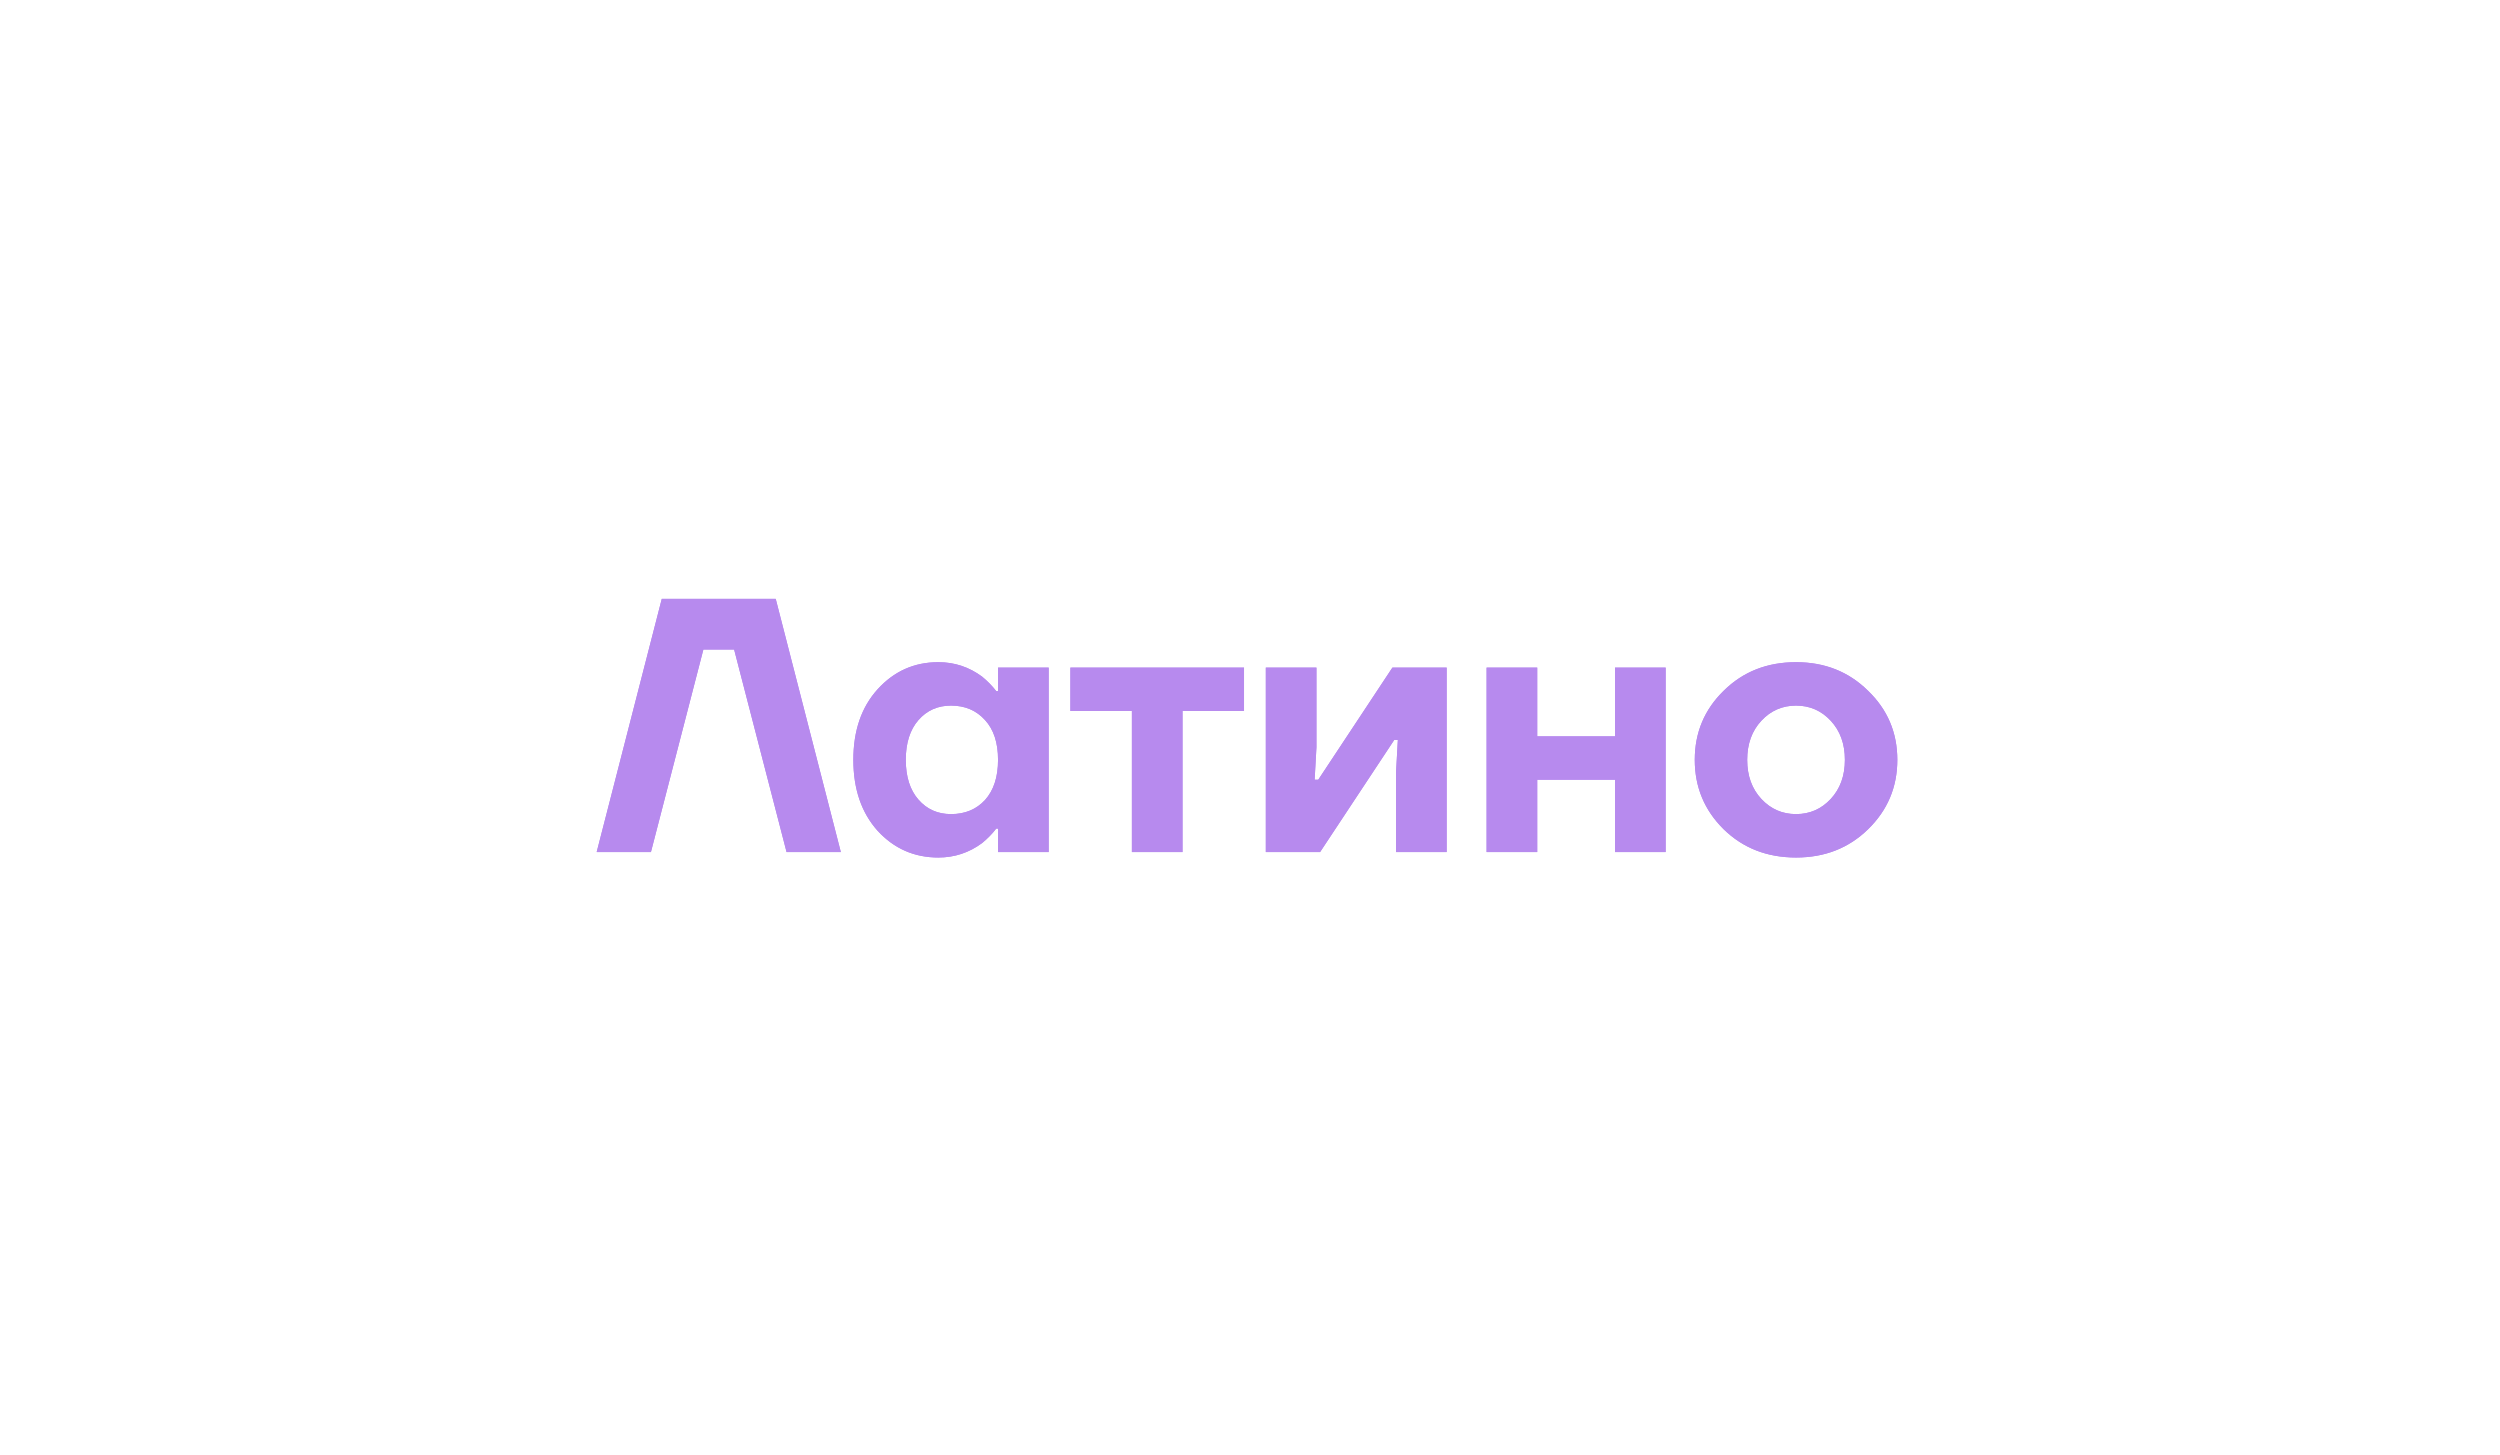 <?xml version="1.0" encoding="UTF-8"?> <svg xmlns="http://www.w3.org/2000/svg" width="311" height="181" viewBox="0 0 311 181" fill="none"><path d="M74.225 106L82.325 74.5H96.5L104.6 106H97.85L91.325 80.8H87.5L80.975 106H74.225ZM109.171 103.345C107.161 101.095 106.156 98.155 106.156 94.525C106.156 90.895 107.161 87.97 109.171 85.75C111.211 83.5 113.731 82.375 116.731 82.375C118.741 82.375 120.556 82.975 122.176 84.175C122.866 84.745 123.451 85.345 123.931 85.975H124.156V83.05H130.456V106H124.156V103.075H123.931C123.451 103.705 122.866 104.305 122.176 104.875C120.556 106.075 118.741 106.675 116.731 106.675C113.731 106.675 111.211 105.565 109.171 103.345ZM114.256 89.575C113.206 90.775 112.681 92.425 112.681 94.525C112.681 96.625 113.206 98.275 114.256 99.475C115.306 100.675 116.656 101.275 118.306 101.275C120.046 101.275 121.456 100.69 122.536 99.52C123.616 98.32 124.156 96.655 124.156 94.525C124.156 92.395 123.616 90.745 122.536 89.575C121.456 88.375 120.046 87.775 118.306 87.775C116.656 87.775 115.306 88.375 114.256 89.575ZM133.156 88.45V83.05H154.756V88.45H147.106V106H140.806V88.45H133.156ZM157.466 106V83.05H163.766V92.95L163.541 97H163.991L173.216 83.05H179.966V106H173.666V96.1L173.891 92.05H173.441L164.216 106H157.466ZM184.932 106V83.05H191.232V91.6H200.907V83.05H207.207V106H200.907V97H191.232V106H184.932ZM214.428 103.165C212.028 100.795 210.828 97.915 210.828 94.525C210.828 91.135 212.028 88.27 214.428 85.93C216.828 83.56 219.828 82.375 223.428 82.375C226.998 82.375 229.983 83.56 232.383 85.93C234.813 88.27 236.028 91.135 236.028 94.525C236.028 97.915 234.813 100.795 232.383 103.165C229.983 105.505 226.998 106.675 223.428 106.675C219.828 106.675 216.828 105.505 214.428 103.165ZM219.108 89.665C217.938 90.925 217.353 92.545 217.353 94.525C217.353 96.505 217.938 98.125 219.108 99.385C220.278 100.645 221.718 101.275 223.428 101.275C225.138 101.275 226.578 100.645 227.748 99.385C228.918 98.125 229.503 96.505 229.503 94.525C229.503 92.545 228.918 90.925 227.748 89.665C226.578 88.405 225.138 87.775 223.428 87.775C221.718 87.775 220.278 88.405 219.108 89.665Z" fill="#B78AEE"></path><g filter="url(#filter0_f_45_113)"><path d="M74.225 106L82.325 74.5H96.5L104.6 106H97.85L91.325 80.8H87.5L80.975 106H74.225ZM109.171 103.345C107.161 101.095 106.156 98.155 106.156 94.525C106.156 90.895 107.161 87.97 109.171 85.75C111.211 83.5 113.731 82.375 116.731 82.375C118.741 82.375 120.556 82.975 122.176 84.175C122.866 84.745 123.451 85.345 123.931 85.975H124.156V83.05H130.456V106H124.156V103.075H123.931C123.451 103.705 122.866 104.305 122.176 104.875C120.556 106.075 118.741 106.675 116.731 106.675C113.731 106.675 111.211 105.565 109.171 103.345ZM114.256 89.575C113.206 90.775 112.681 92.425 112.681 94.525C112.681 96.625 113.206 98.275 114.256 99.475C115.306 100.675 116.656 101.275 118.306 101.275C120.046 101.275 121.456 100.69 122.536 99.52C123.616 98.32 124.156 96.655 124.156 94.525C124.156 92.395 123.616 90.745 122.536 89.575C121.456 88.375 120.046 87.775 118.306 87.775C116.656 87.775 115.306 88.375 114.256 89.575ZM133.156 88.45V83.05H154.756V88.45H147.106V106H140.806V88.45H133.156ZM157.466 106V83.05H163.766V92.95L163.541 97H163.991L173.216 83.05H179.966V106H173.666V96.1L173.891 92.05H173.441L164.216 106H157.466ZM184.932 106V83.05H191.232V91.6H200.907V83.05H207.207V106H200.907V97H191.232V106H184.932ZM214.428 103.165C212.028 100.795 210.828 97.915 210.828 94.525C210.828 91.135 212.028 88.27 214.428 85.93C216.828 83.56 219.828 82.375 223.428 82.375C226.998 82.375 229.983 83.56 232.383 85.93C234.813 88.27 236.028 91.135 236.028 94.525C236.028 97.915 234.813 100.795 232.383 103.165C229.983 105.505 226.998 106.675 223.428 106.675C219.828 106.675 216.828 105.505 214.428 103.165ZM219.108 89.665C217.938 90.925 217.353 92.545 217.353 94.525C217.353 96.505 217.938 98.125 219.108 99.385C220.278 100.645 221.718 101.275 223.428 101.275C225.138 101.275 226.578 100.645 227.748 99.385C228.918 98.125 229.503 96.505 229.503 94.525C229.503 92.545 228.918 90.925 227.748 89.665C226.578 88.405 225.138 87.775 223.428 87.775C221.718 87.775 220.278 88.405 219.108 89.665Z" fill="#B78AEE"></path></g><defs><filter id="filter0_f_45_113" x="0.225" y="0.5" width="309.803" height="180.175" filterUnits="userSpaceOnUse" color-interpolation-filters="sRGB"><feFlood flood-opacity="0" result="BackgroundImageFix"></feFlood><feBlend mode="normal" in="SourceGraphic" in2="BackgroundImageFix" result="shape"></feBlend><feGaussianBlur stdDeviation="37" result="effect1_foregroundBlur_45_113"></feGaussianBlur></filter></defs></svg> 